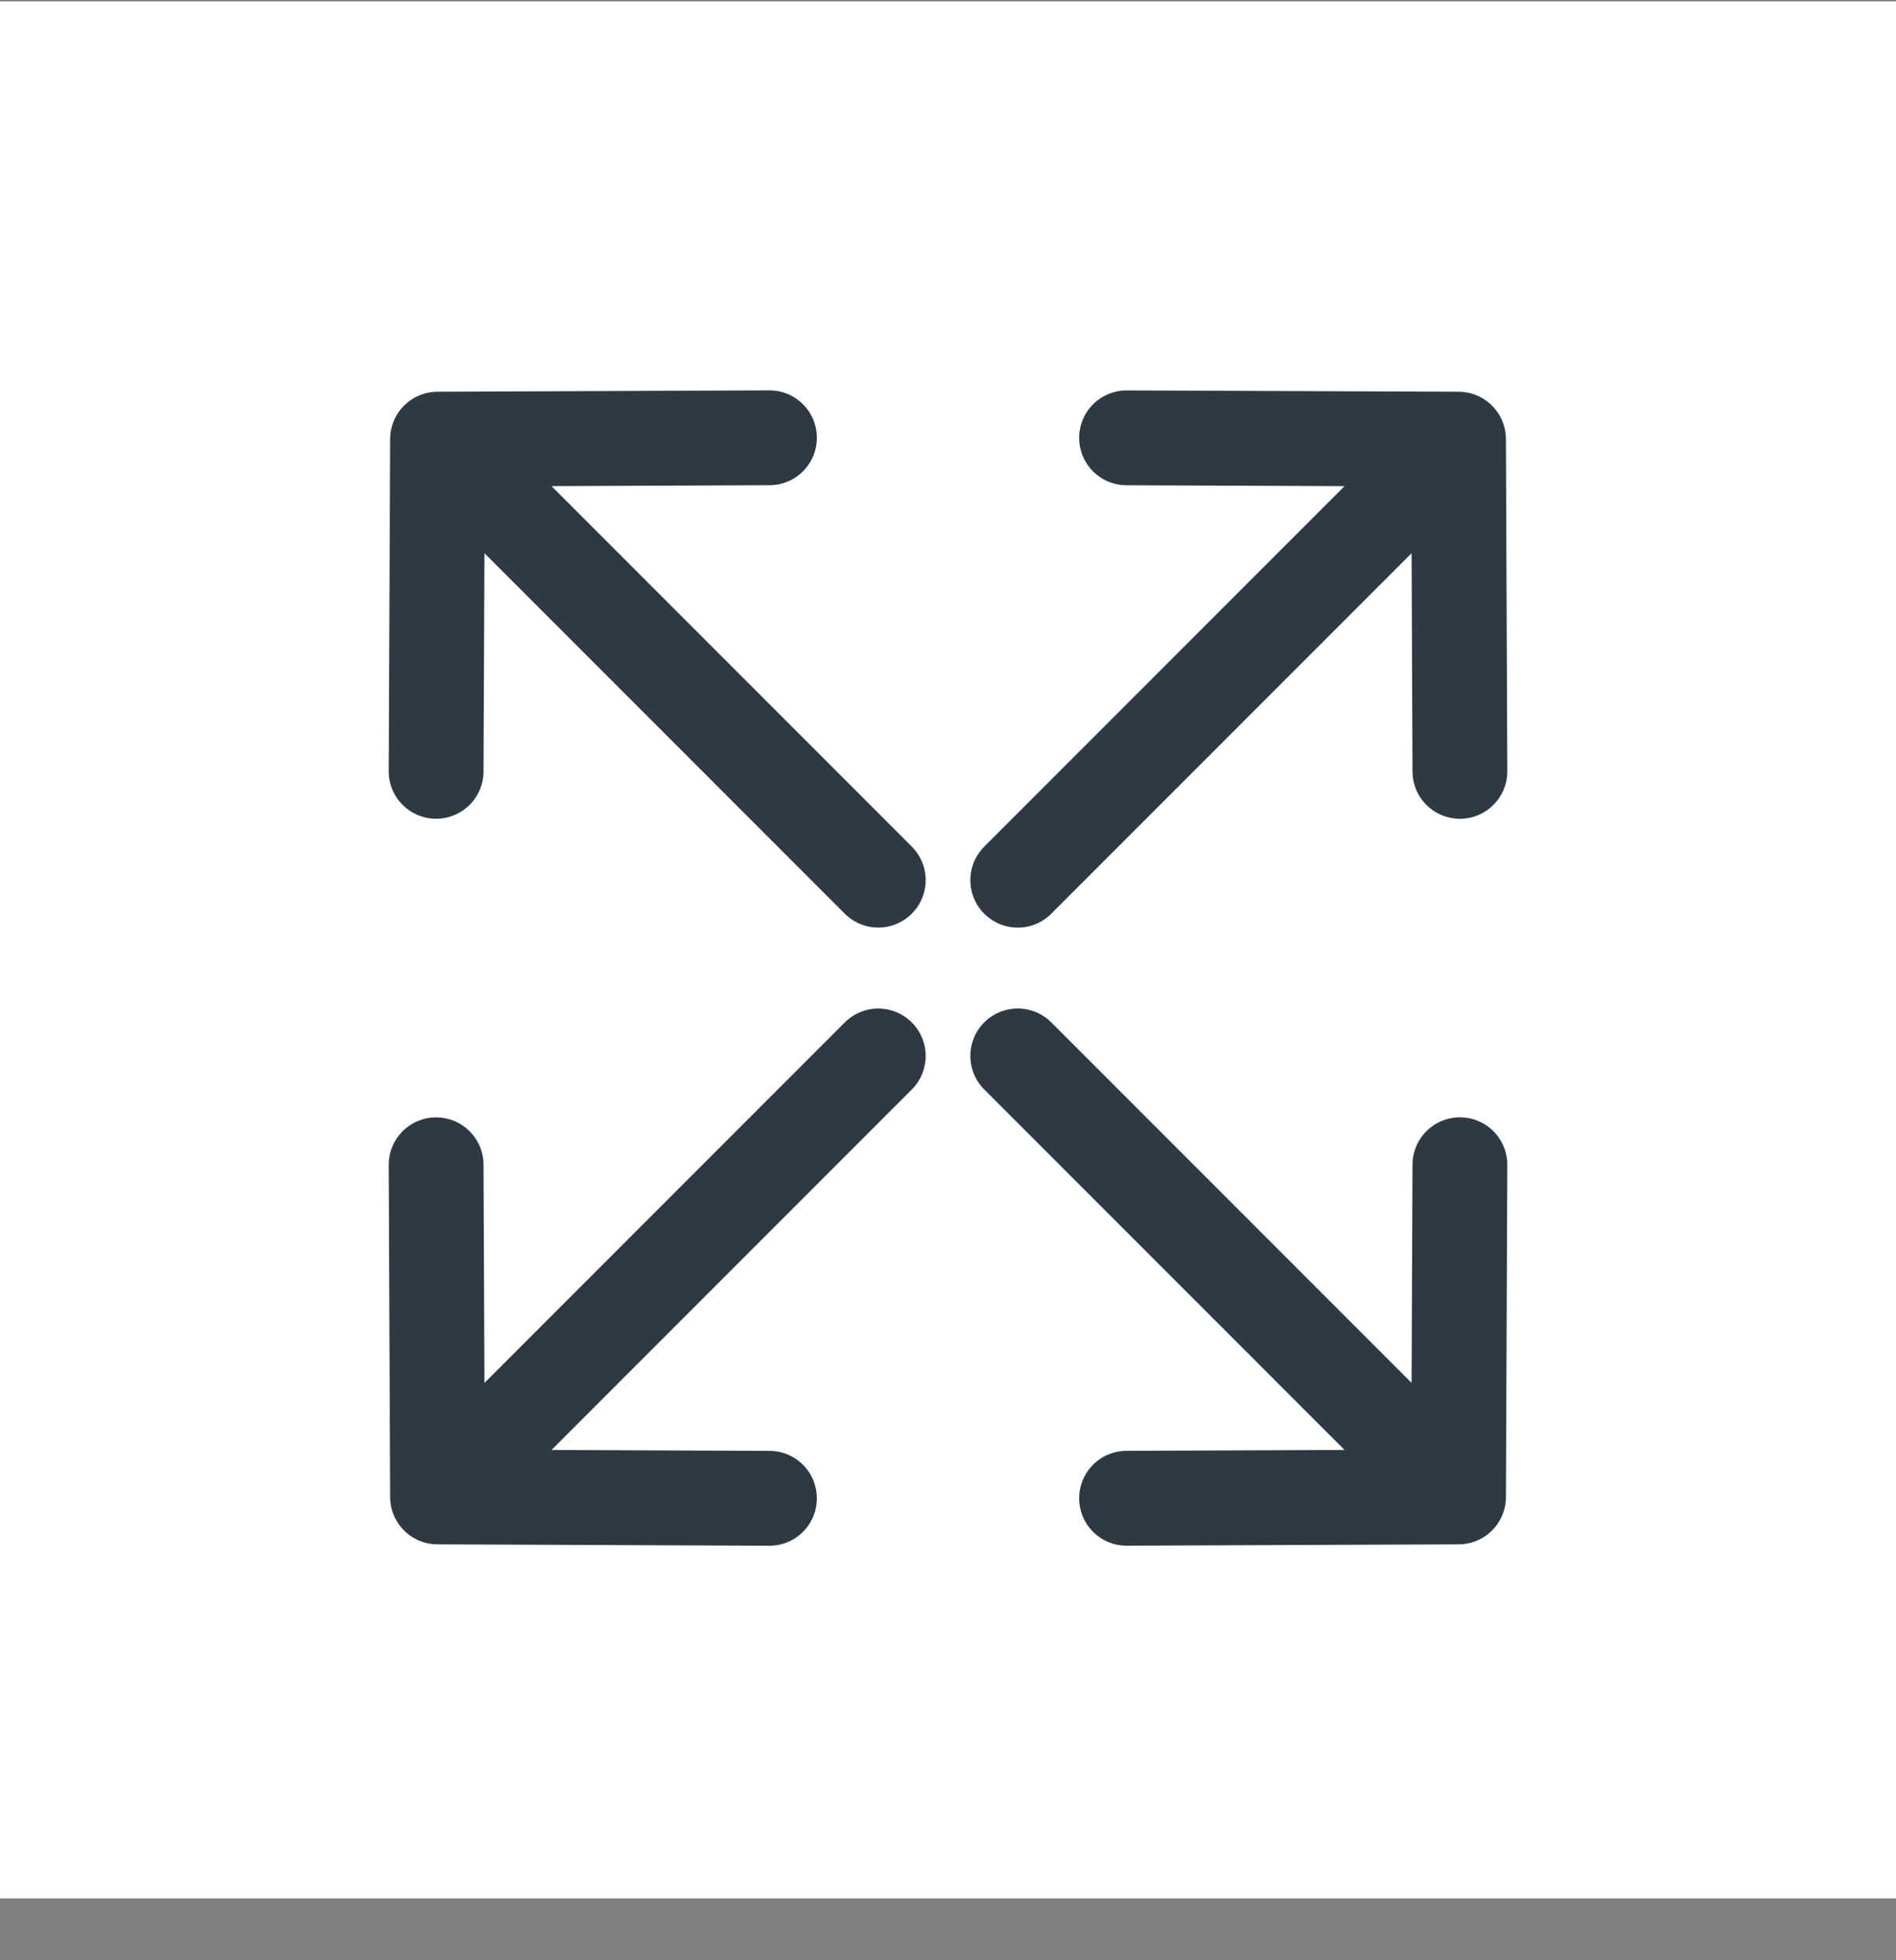 <?xml version="1.0" encoding="UTF-8"?>
<svg viewBox="0 0 30 31" version="1.1" xmlns="http://www.w3.org/2000/svg" xmlns:xlink="http://www.w3.org/1999/xlink">
    <rect x="0" y="0" width="30" height="31" fill="#808080" stroke="none"/>
    <title>Enlarge icon</title>
    <g id="1.0-Sleep-and-Wakefulness-" stroke="none" stroke-width="1" fill="none" fill-rule="evenodd">
        <g id="1.1.2-Neurobiology-of-Sleep-and-Wakefulness---Mobile-HD4" transform="translate(-305, -2866)">
            <g id="Main-Content-Box" transform="translate(24, 214)">
                <g id="Clipped" transform="translate(8, 2507.022)">
                    <g id="Enlarge-icon" transform="translate(273, 145)">
                        <rect id="Rectangle" fill="#FFFFFF" x="0" y="0" width="30" height="30"></rect>
                        <g id="Group" transform="translate(4.286, 4.286)" stroke="#2E3944" stroke-linecap="round" stroke-linejoin="round" stroke-width="1.5">
                            <path d="M10.373,6.124 L20.236,6.124 M20.236,6.124 L16.537,2.395 M20.236,6.124 L16.537,9.854" id="Shape" transform="translate(15.305, 6.124) rotate(-45) translate(-15.305, -6.124)"></path>
                            <path d="M10.373,15.878 L20.236,15.878 M20.236,15.878 L16.537,12.149 M20.236,15.878 L16.537,19.608" id="Shape-Copy-2" transform="translate(15.305, 15.878) scale(1, -1) rotate(-45) translate(-15.305, -15.878)"></path>
                            <path d="M1.193,6.124 L11.055,6.124 M11.055,6.124 L7.357,2.395 M11.055,6.124 L7.357,9.854" id="Shape-Copy" transform="translate(6.124, 6.124) scale(-1, 1) rotate(-45) translate(-6.124, -6.124)"></path>
                            <path d="M1.193,15.878 L11.055,15.878 M11.055,15.878 L7.357,12.149 M11.055,15.878 L7.357,19.608" id="Shape-Copy-3" transform="translate(6.124, 15.878) scale(-1, -1) rotate(-45) translate(-6.124, -15.878)"></path>
                        </g>
                    </g>
                </g>
            </g>
        </g>
    </g>
</svg>